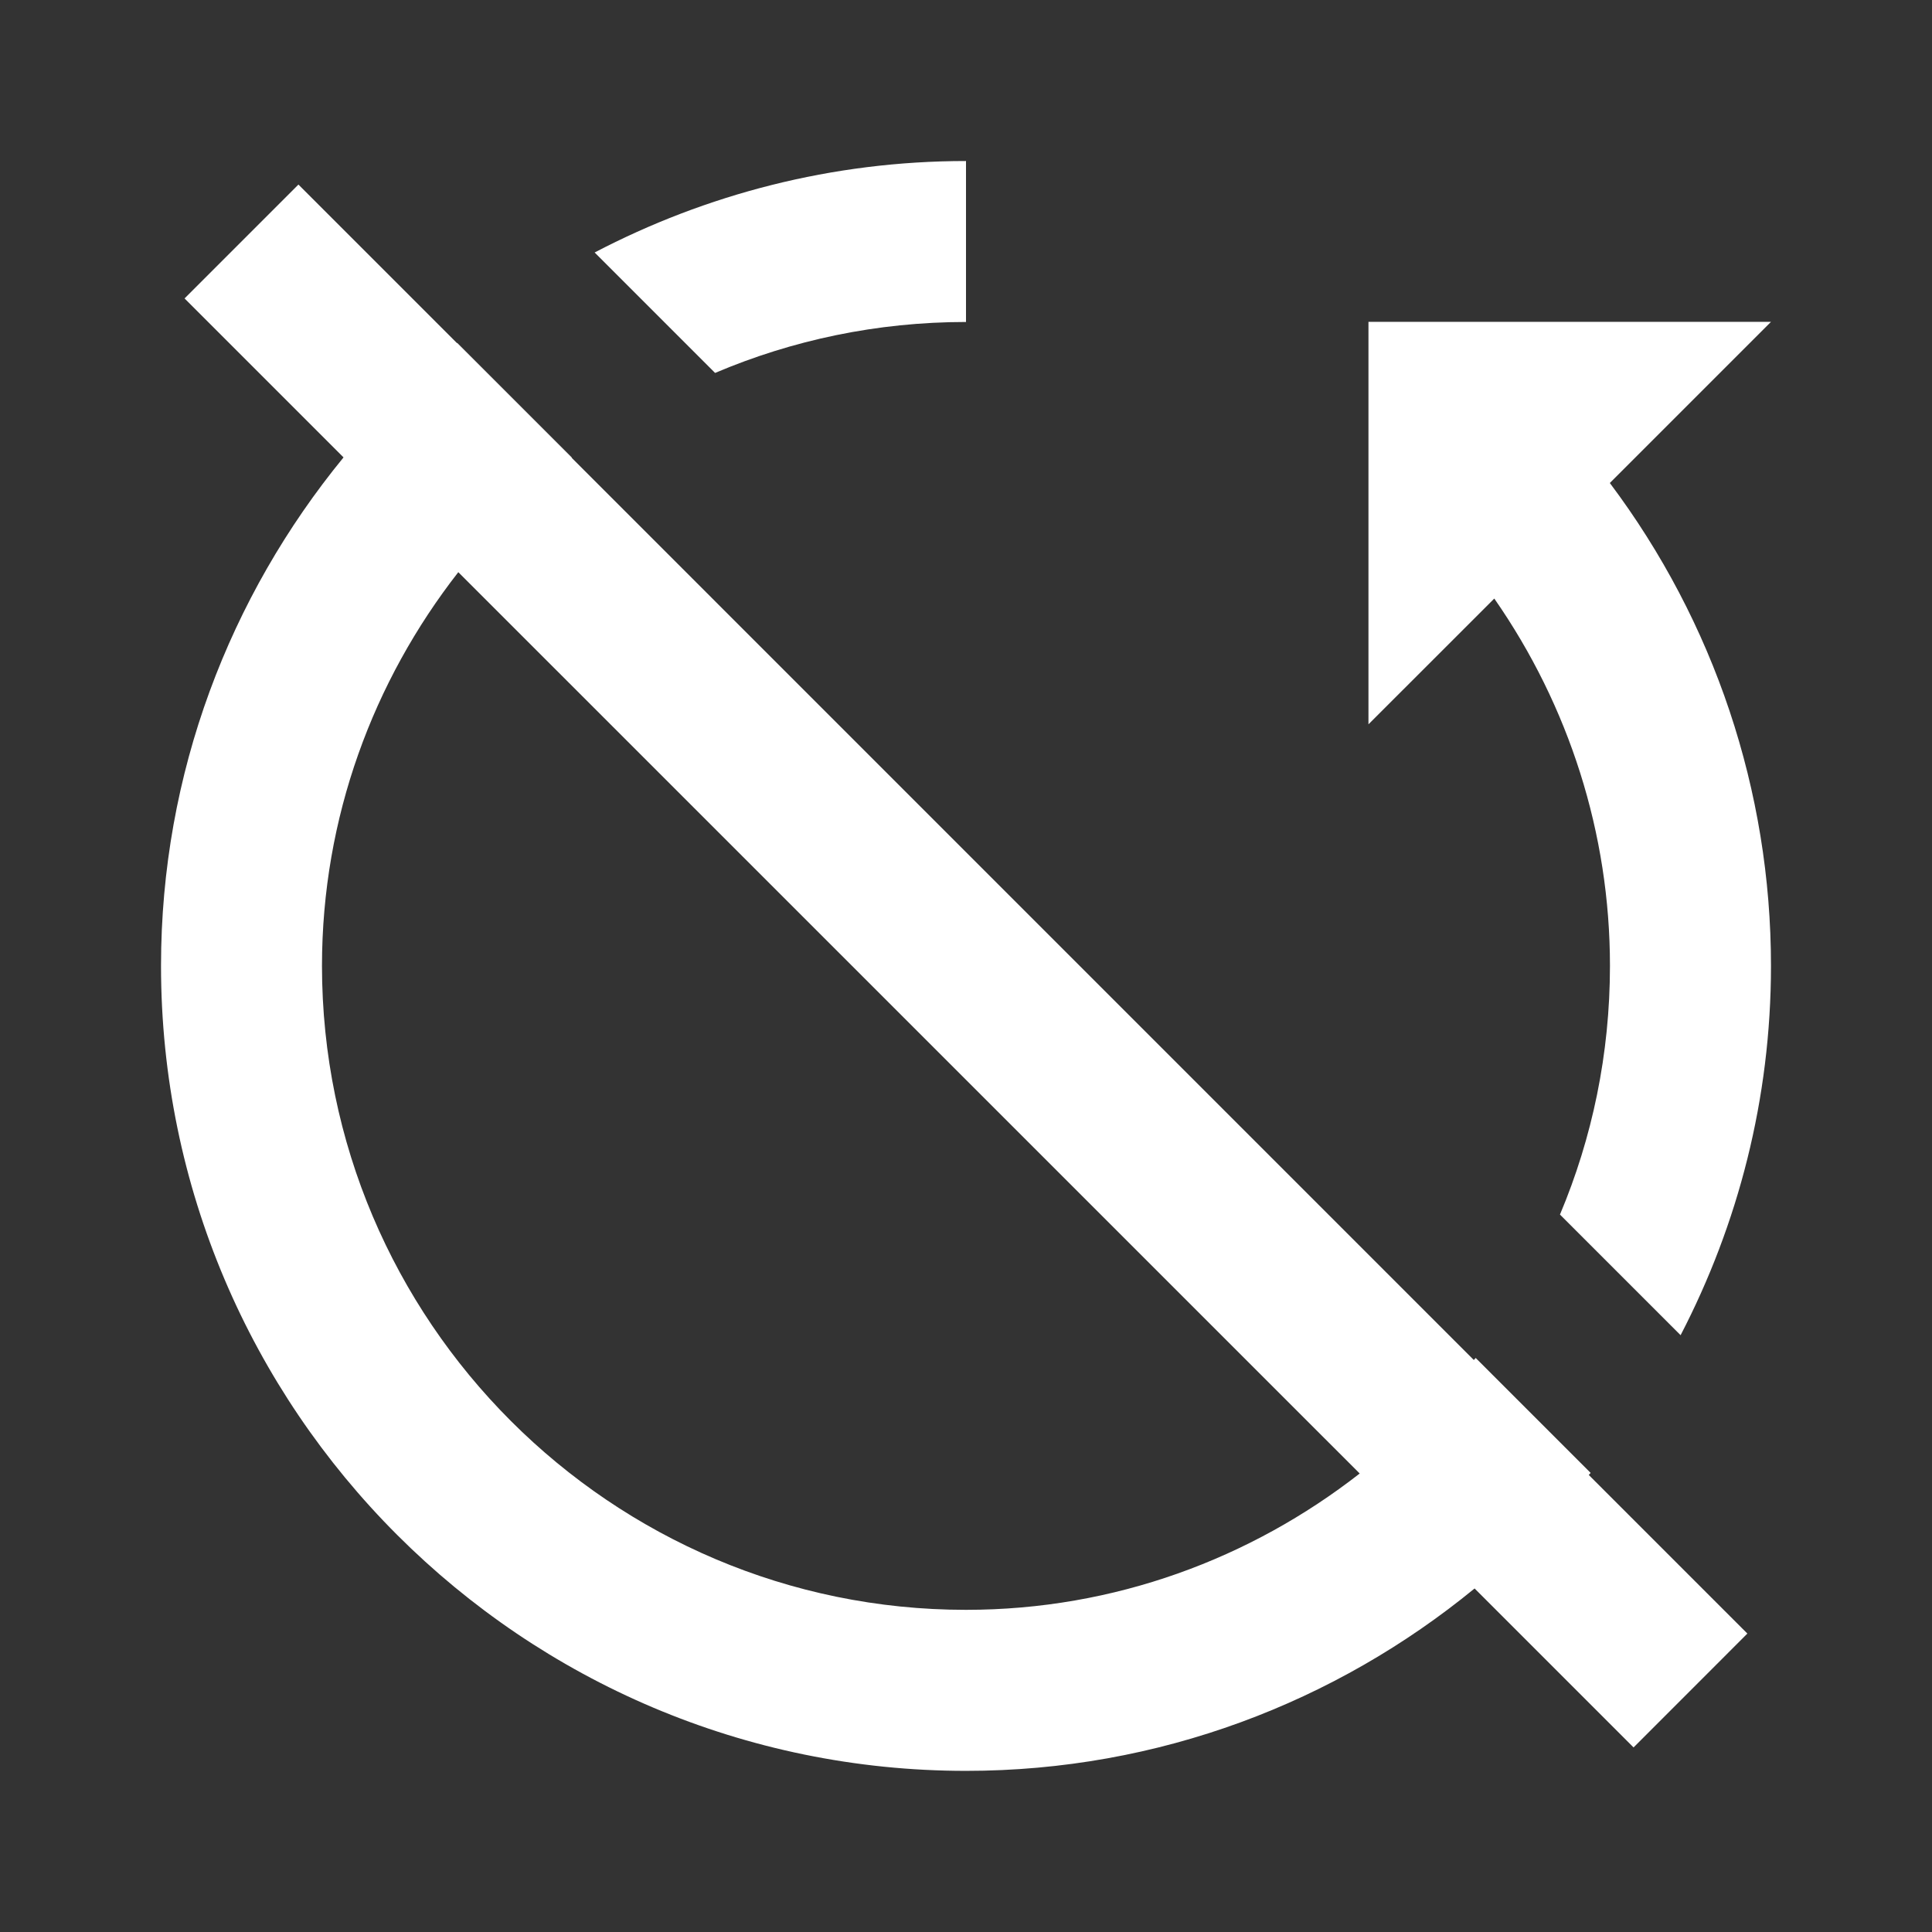 <svg width="32" height="32" viewBox="0 0 32 32" fill="none" xmlns="http://www.w3.org/2000/svg">
<rect x="0" y="0" width="32" height="32" fill="#333333" stroke="none"/>
<path d="M16 2.667C13.78 2.667 11.691 3.22 9.849 4.182L11.844 6.177C13.122 5.634 14.525 5.333 16 5.333V2.667ZM4.943 3.057L3.057 4.943L5.69 7.576C3.808 9.874 2.667 12.802 2.667 15.997V16C2.668 23.351 8.649 29.331 16 29.331C19.196 29.331 22.126 28.193 24.424 26.31L27.057 28.943L28.942 27.057L26.315 24.43C26.325 24.418 26.337 24.408 26.346 24.396L24.442 22.492C24.433 22.504 24.421 22.514 24.411 22.526L9.469 7.583L9.474 7.581L7.573 5.68L7.568 5.682L4.943 3.057ZM22.666 5.331V11.997L24.75 9.914C25.988 11.692 26.666 13.805 26.666 15.997C26.666 17.457 26.372 18.849 25.838 20.117L27.836 22.115C28.788 20.28 29.333 18.203 29.333 15.997C29.333 13.097 28.391 10.3 26.664 8L29.333 5.331H22.666ZM7.591 9.477L22.521 24.406C20.717 25.813 18.461 26.664 16 26.664C10.119 26.664 5.335 21.878 5.333 15.997C5.334 13.537 6.184 11.28 7.591 9.477Z" fill="white"/>
</svg>
